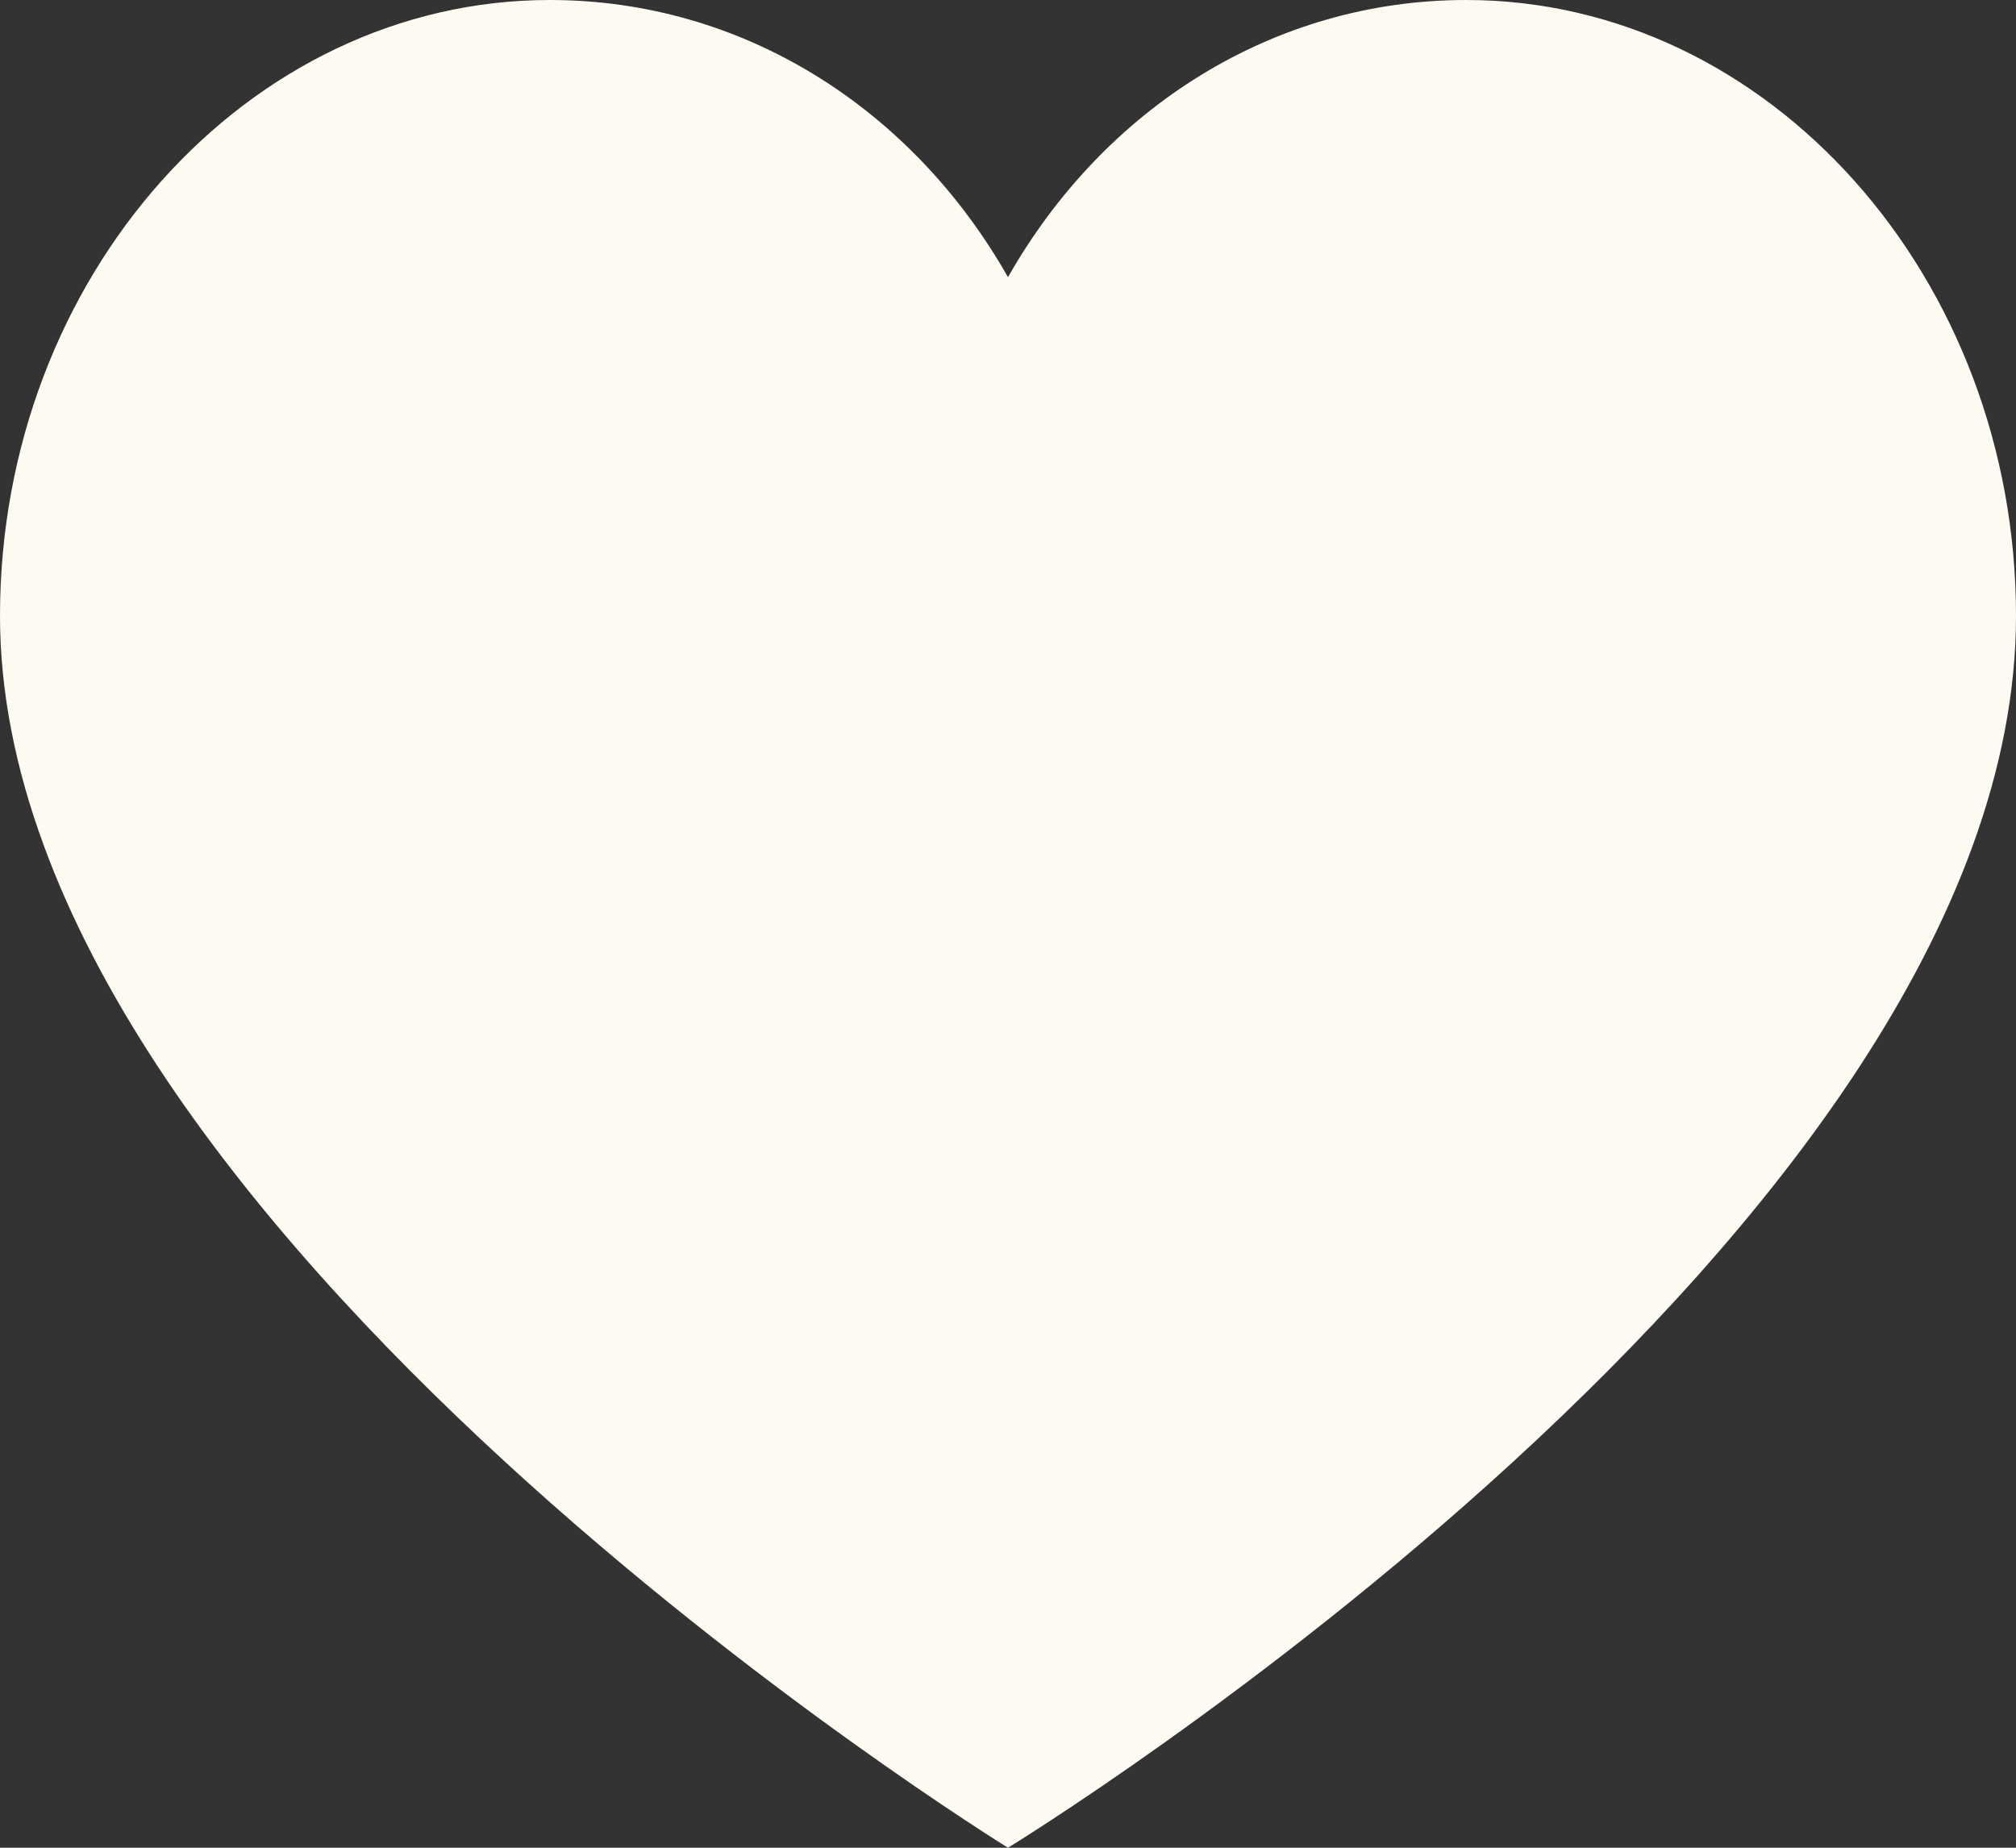 <svg width="36" height="33" viewBox="0 0 36 33" fill="none" xmlns="http://www.w3.org/2000/svg">
<rect x="0" y="0" width="36" height="33" fill="#333333" stroke="none"/>
<path d="M26.182 0C22.745 0 19.718 1.925 18 4.95C16.282 1.925 13.255 0 9.818 0C4.418 0 0 4.95 0 11C0 21.908 18 33 18 33C18 33 36 22 36 11C36 4.95 31.582 0 26.182 0Z" fill="#FDFAF1"/>
</svg>
